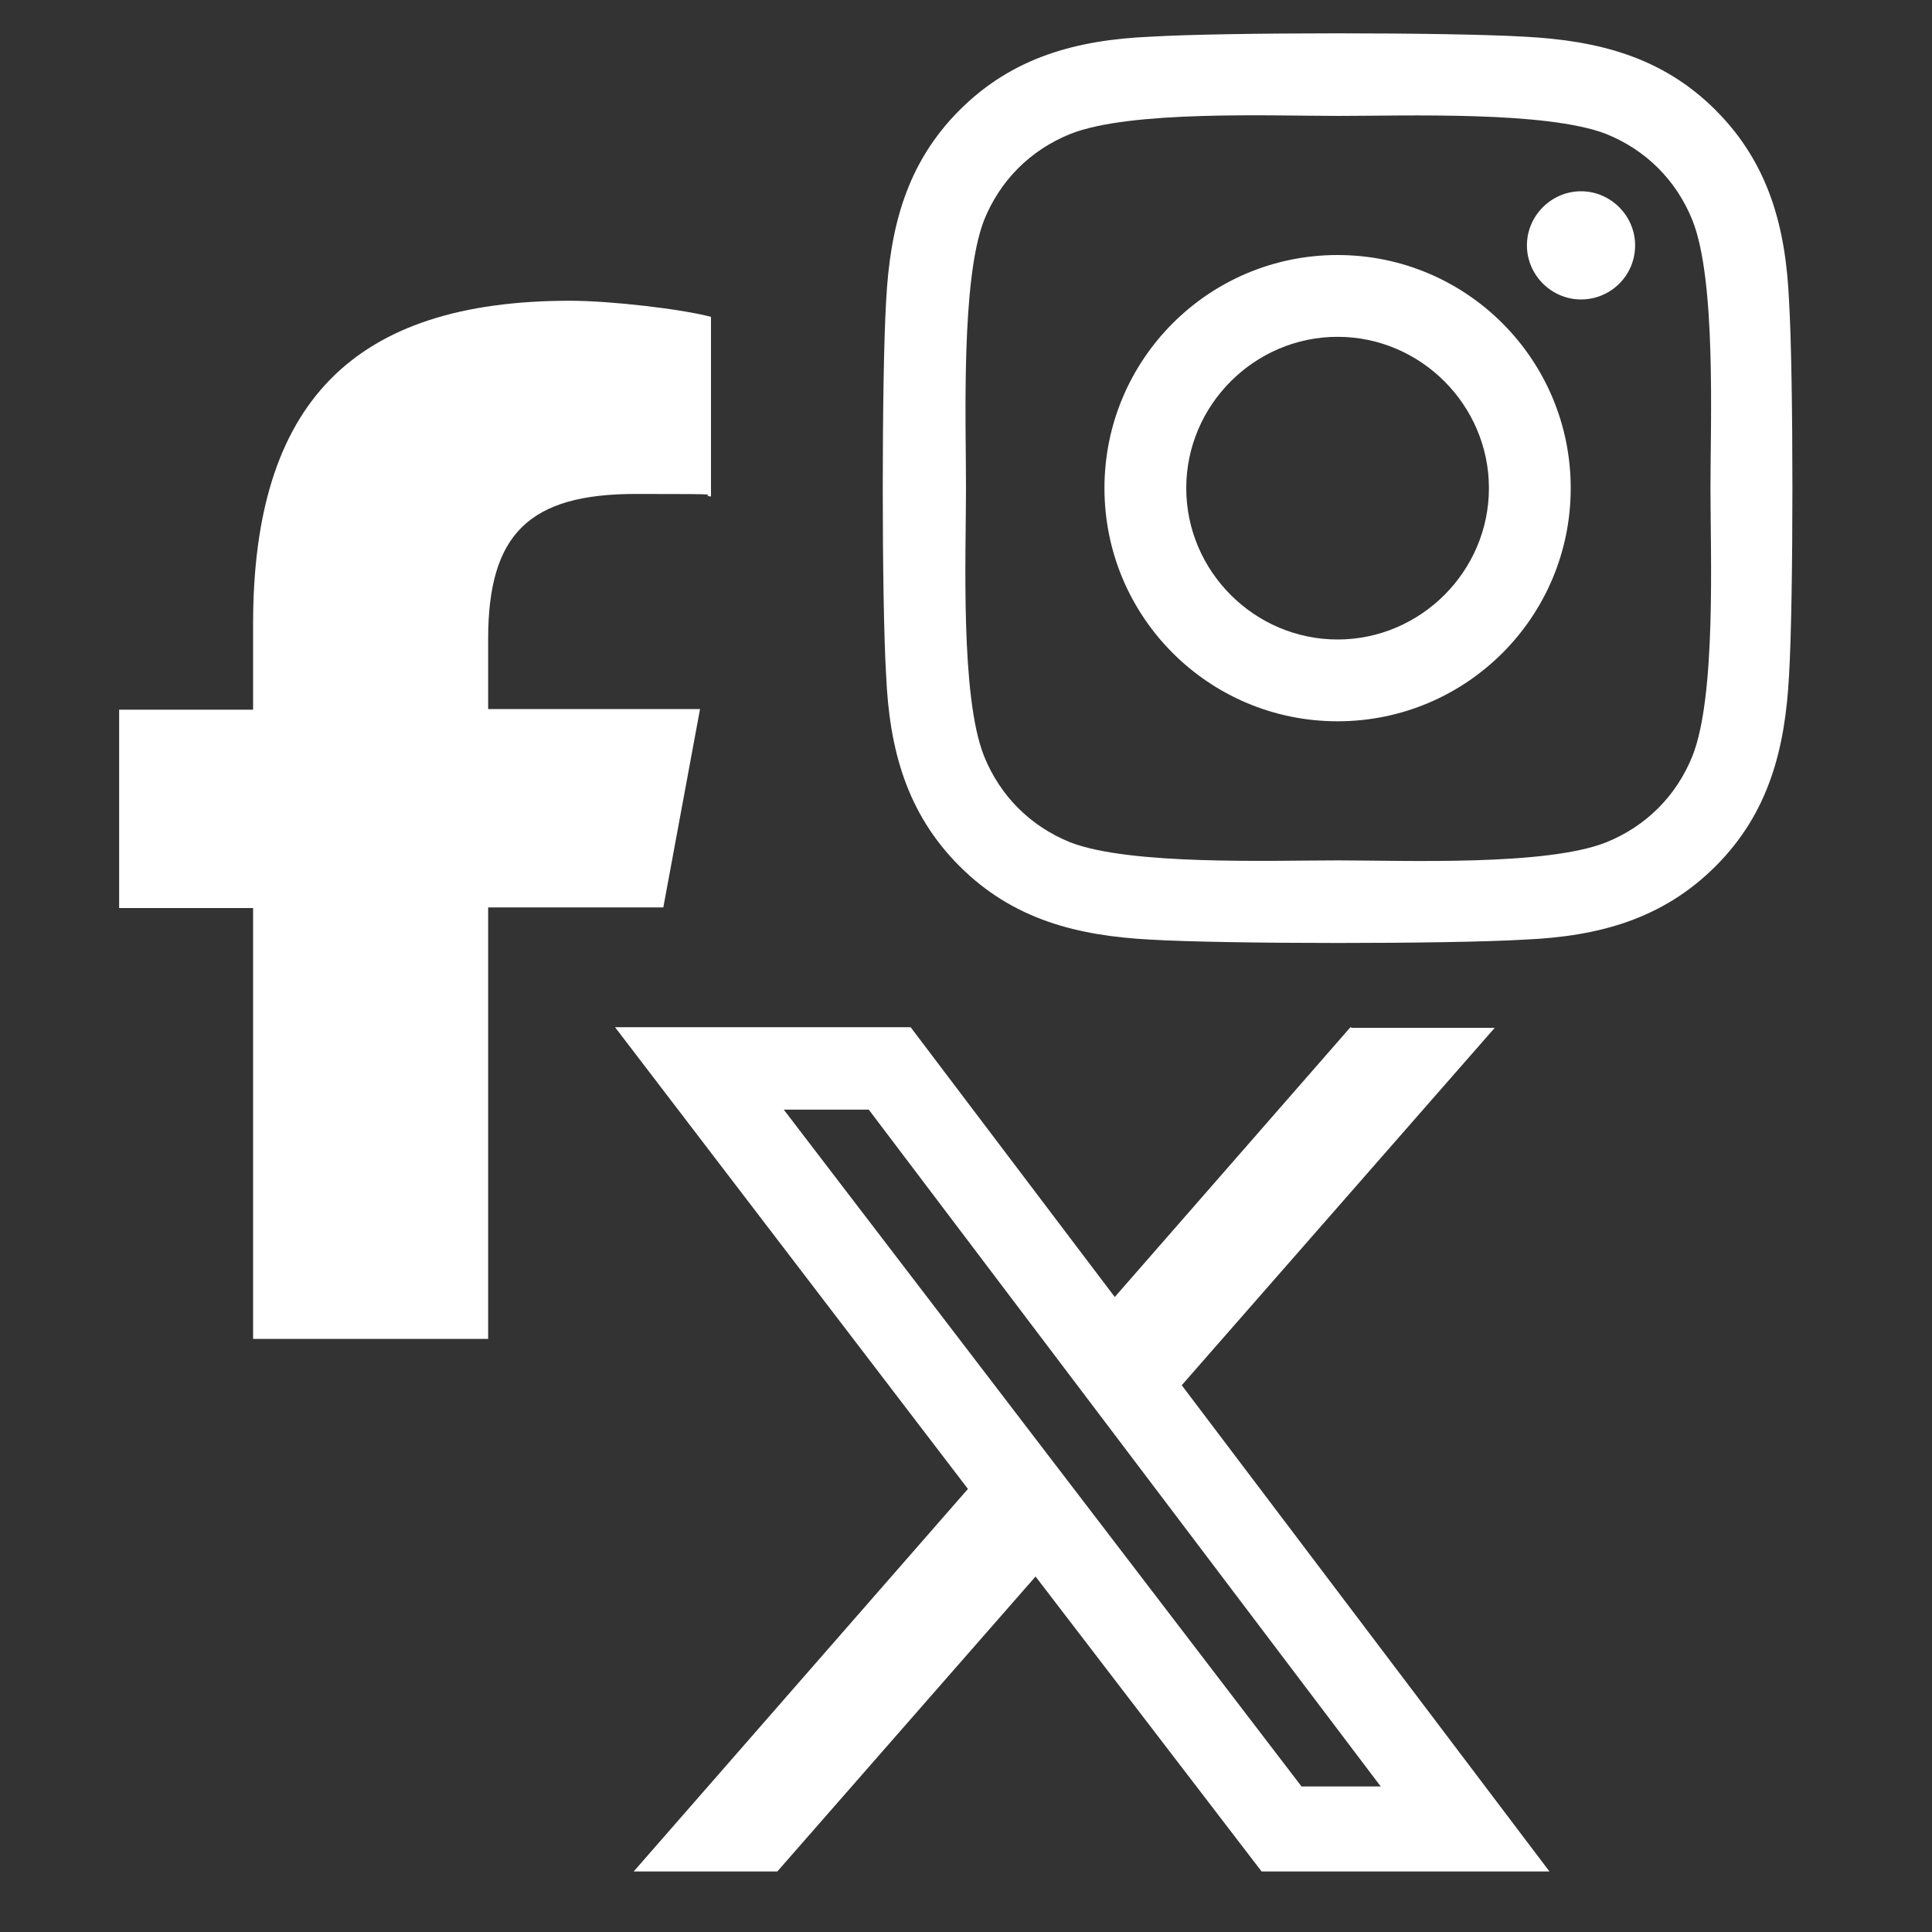 <?xml version="1.0" encoding="UTF-8"?>
<svg id="Layer_1" xmlns="http://www.w3.org/2000/svg" version="1.1" viewBox="0 0 300 300">
  <rect x="0" y="0" width="300" height="300" fill="#333333" stroke="none"/>
  <!-- Generator: Adobe Illustrator 29.2.1, SVG Export Plug-In . SVG Version: 2.1.0 Build 116)  -->
  <defs>
    <style>
      .st0 {
        fill: #fff;
      }
    </style>
  </defs>
  <path class="st0" d="M39.3,140.9v67h36.5v-67h27.2l5.7-30.8h-32.9v-10.9c0-16.3,6.4-22.5,22.9-22.5s9.3.1,11.7.4v-27.9c-4.5-1.2-15.5-2.5-21.9-2.5-33.7,0-49.2,15.9-49.2,50.2v13.3h-20.8v30.8h20.8Z"/>
  <path class="st0" d="M207.7,39.6c-20,0-36.2,16.2-36.2,36.2s16.2,36.2,36.2,36.2,36.2-16.2,36.2-36.2-16.2-36.2-36.2-36.2ZM207.7,99.3c-12.9,0-23.5-10.6-23.5-23.5s10.6-23.5,23.5-23.5,23.5,10.6,23.5,23.5-10.6,23.5-23.5,23.5h0ZM253.9,38.1c0,4.7-3.8,8.4-8.4,8.4s-8.4-3.8-8.4-8.4,3.8-8.4,8.4-8.4,8.4,3.8,8.4,8.4ZM277.8,46.7c-.5-11.3-3.1-21.3-11.4-29.6-8.3-8.3-18.3-10.8-29.6-11.4-11.7-.7-46.6-.7-58.2,0-11.3.5-21.3,3.1-29.6,11.4s-10.8,18.3-11.4,29.6c-.7,11.7-.7,46.6,0,58.2.5,11.3,3.1,21.3,11.4,29.6,8.3,8.3,18.3,10.8,29.6,11.4,11.7.7,46.6.7,58.2,0,11.3-.5,21.3-3.1,29.6-11.4,8.3-8.3,10.8-18.3,11.4-29.6.7-11.7.7-46.6,0-58.2h0ZM262.8,117.4c-2.5,6.2-7.2,10.9-13.4,13.4-9.3,3.7-31.3,2.8-41.6,2.8s-32.3.8-41.6-2.8c-6.2-2.5-10.9-7.2-13.4-13.4-3.7-9.3-2.8-31.3-2.8-41.6s-.8-32.3,2.8-41.6c2.5-6.2,7.2-10.9,13.4-13.4,9.3-3.7,31.3-2.8,41.6-2.8s32.3-.8,41.6,2.8c6.2,2.5,10.9,7.2,13.4,13.4,3.7,9.3,2.8,31.3,2.8,41.6s.9,32.3-2.8,41.6Z"/>
  <path class="st0" d="M209.9,159.6h22.2l-48.6,55.5,57.1,75.5h-44.7l-35.1-45.8-40.1,45.8h-22.3l51.9-59.4-54.8-71.7h45.9l31.7,41.9,36.6-41.9ZM202.1,277.4h12.3l-79.5-105.1h-13.2l80.4,105.1Z"/>
</svg>
